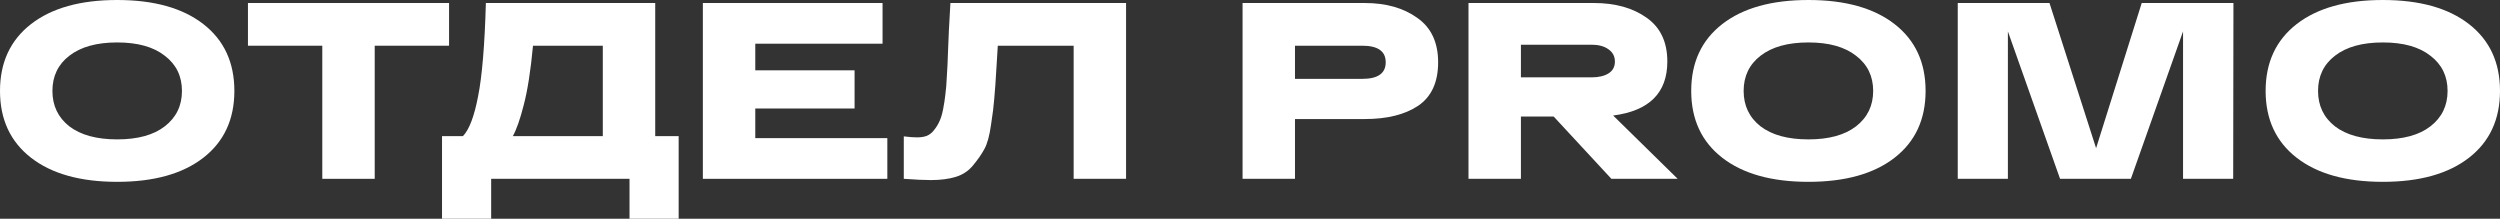 <?xml version="1.0" encoding="UTF-8"?> <svg xmlns="http://www.w3.org/2000/svg" width="1600" height="140" viewBox="0 0 1600 140" fill="none"><rect x="0" y="0" width="1600" height="140" fill="#333333" stroke="none"/><path d="M19.838 100.941C6.613 90.654 0 76.403 0 58.186C0 39.969 6.613 25.718 19.838 15.431C33.064 5.144 51.45 0 74.998 0C98.546 0 116.933 5.144 130.158 15.431C143.384 25.718 149.996 39.969 149.996 58.186C149.996 76.403 143.384 90.654 130.158 100.941C116.933 111.228 98.546 116.372 74.998 116.372C51.45 116.372 33.064 111.228 19.838 100.941ZM44.354 35.683C37.15 41.255 33.548 48.756 33.548 58.186C33.548 67.616 37.15 75.17 44.354 80.85C51.665 86.422 61.88 89.208 74.998 89.208C88.116 89.208 98.277 86.422 105.481 80.85C112.793 75.17 116.449 67.616 116.449 58.186C116.449 48.756 112.793 41.255 105.481 35.683C98.277 30.004 88.116 27.164 74.998 27.164C61.88 27.164 51.665 30.004 44.354 35.683Z" fill="white"></path><path d="M158.691 29.254V1.929H287.397V29.254H239.818V114.443H206.27V29.254H158.691Z" fill="white"></path><path d="M419.344 87.118H434.343V140H402.892V114.443H314.346V140H282.895V87.118H296.282C300.26 83.046 303.486 74.581 305.959 61.722C308.54 48.863 310.206 28.932 310.959 1.929H419.344V87.118ZM385.796 87.118V29.254H341.12C339.614 45.327 337.625 58.025 335.152 67.348C332.894 76.242 330.582 82.832 328.217 87.118H385.796Z" fill="white"></path><path d="M449.832 114.443V1.929H564.829V27.968H483.379V45.006H546.926V69.437H483.379V88.404H567.894V114.443H449.832Z" fill="white"></path><path d="M608.264 1.929H720.681V114.443H687.133V29.254H638.586C638.371 32.254 638.102 36.648 637.78 42.434C637.242 51.757 636.758 58.668 636.328 63.169C636.006 67.562 635.307 73.188 634.231 80.046C633.264 86.904 631.866 91.994 630.038 95.316C628.318 98.53 625.952 101.959 622.941 105.603C620.038 109.246 616.329 111.764 611.813 113.157C607.297 114.55 601.974 115.247 595.845 115.247C591.544 115.247 585.738 114.979 578.426 114.443V87.279C581.867 87.708 584.716 87.922 586.974 87.922C589.34 87.922 591.383 87.6 593.103 86.957C594.931 86.207 596.49 84.975 597.781 83.261C599.179 81.546 600.308 79.724 601.168 77.796C602.135 75.867 602.942 73.242 603.587 69.92C604.232 66.598 604.716 63.437 605.039 60.436C605.469 57.329 605.791 53.31 606.006 48.381C606.329 43.452 606.544 38.951 606.651 34.879C606.867 30.808 607.082 25.61 607.297 19.288C607.619 12.859 607.942 7.072 608.264 1.929Z" fill="white"></path><path d="M873.467 1.929C887.015 1.929 898.198 5.09 907.015 11.412C915.939 17.627 920.402 27.111 920.402 39.862C920.402 52.614 916.154 61.883 907.66 67.669C899.166 73.349 887.768 76.188 873.467 76.188H828.791V114.443H795.243V1.929H873.467ZM871.854 50.471C881.854 50.471 886.854 46.935 886.854 39.862C886.854 32.79 881.854 29.254 871.854 29.254H828.791V50.471H871.854Z" fill="white"></path><path d="M1031.28 114.443L994.349 74.581H973.382V114.443H939.834V1.929H1020.15C1033.7 1.929 1044.89 5.036 1053.7 11.251C1062.63 17.466 1067.09 26.843 1067.09 39.38C1067.09 59.418 1055.53 70.938 1032.41 73.938L1073.7 114.443H1031.28ZM973.382 28.611V49.506H1018.54C1023.17 49.506 1026.82 48.649 1029.51 46.935C1032.2 45.22 1033.54 42.702 1033.54 39.38C1033.54 36.058 1032.14 33.433 1029.35 31.504C1026.66 29.575 1023.06 28.611 1018.54 28.611H973.382Z" fill="white"></path><path d="M1102.22 100.941C1089 90.654 1082.38 76.403 1082.38 58.186C1082.38 39.969 1089 25.718 1102.22 15.431C1115.45 5.144 1133.83 0 1157.38 0C1180.93 0 1199.32 5.144 1212.54 15.431C1225.77 25.718 1232.38 39.969 1232.38 58.186C1232.38 76.403 1225.77 90.654 1212.54 100.941C1199.32 111.228 1180.93 116.372 1157.38 116.372C1133.83 116.372 1115.45 111.228 1102.22 100.941ZM1126.74 35.683C1119.53 41.255 1115.93 48.756 1115.93 58.186C1115.93 67.616 1119.53 75.17 1126.74 80.85C1134.05 86.422 1144.26 89.208 1157.38 89.208C1170.5 89.208 1180.66 86.422 1187.87 80.85C1195.18 75.17 1198.83 67.616 1198.83 58.186C1198.83 48.756 1195.18 41.255 1187.87 35.683C1180.66 30.004 1170.5 27.164 1157.38 27.164C1144.26 27.164 1134.05 30.004 1126.74 35.683Z" fill="white"></path><path d="M1370.7 1.929H1429.4L1429.24 114.443H1397.15V20.092L1363.76 114.443H1318.44L1285.05 20.092V114.443H1252.96V1.929H1311.67L1341.5 94.834L1370.7 1.929Z" fill="white"></path><path d="M1469.84 100.941C1456.62 90.654 1450 76.403 1450 58.186C1450 39.969 1456.62 25.718 1469.84 15.431C1483.07 5.144 1501.45 0 1525 0C1548.55 0 1566.94 5.144 1580.16 15.431C1593.39 25.718 1600 39.969 1600 58.186C1600 76.403 1593.39 90.654 1580.16 100.941C1566.94 111.228 1548.55 116.372 1525 116.372C1501.45 116.372 1483.07 111.228 1469.84 100.941ZM1494.36 35.683C1487.15 41.255 1483.55 48.756 1483.55 58.186C1483.55 67.616 1487.15 75.17 1494.36 80.85C1501.67 86.422 1511.88 89.208 1525 89.208C1538.12 89.208 1548.28 86.422 1555.48 80.85C1562.8 75.17 1566.45 67.616 1566.45 58.186C1566.45 48.756 1562.8 41.255 1555.48 35.683C1548.28 30.004 1538.12 27.164 1525 27.164C1511.88 27.164 1501.67 30.004 1494.36 35.683Z" fill="white"></path></svg> 